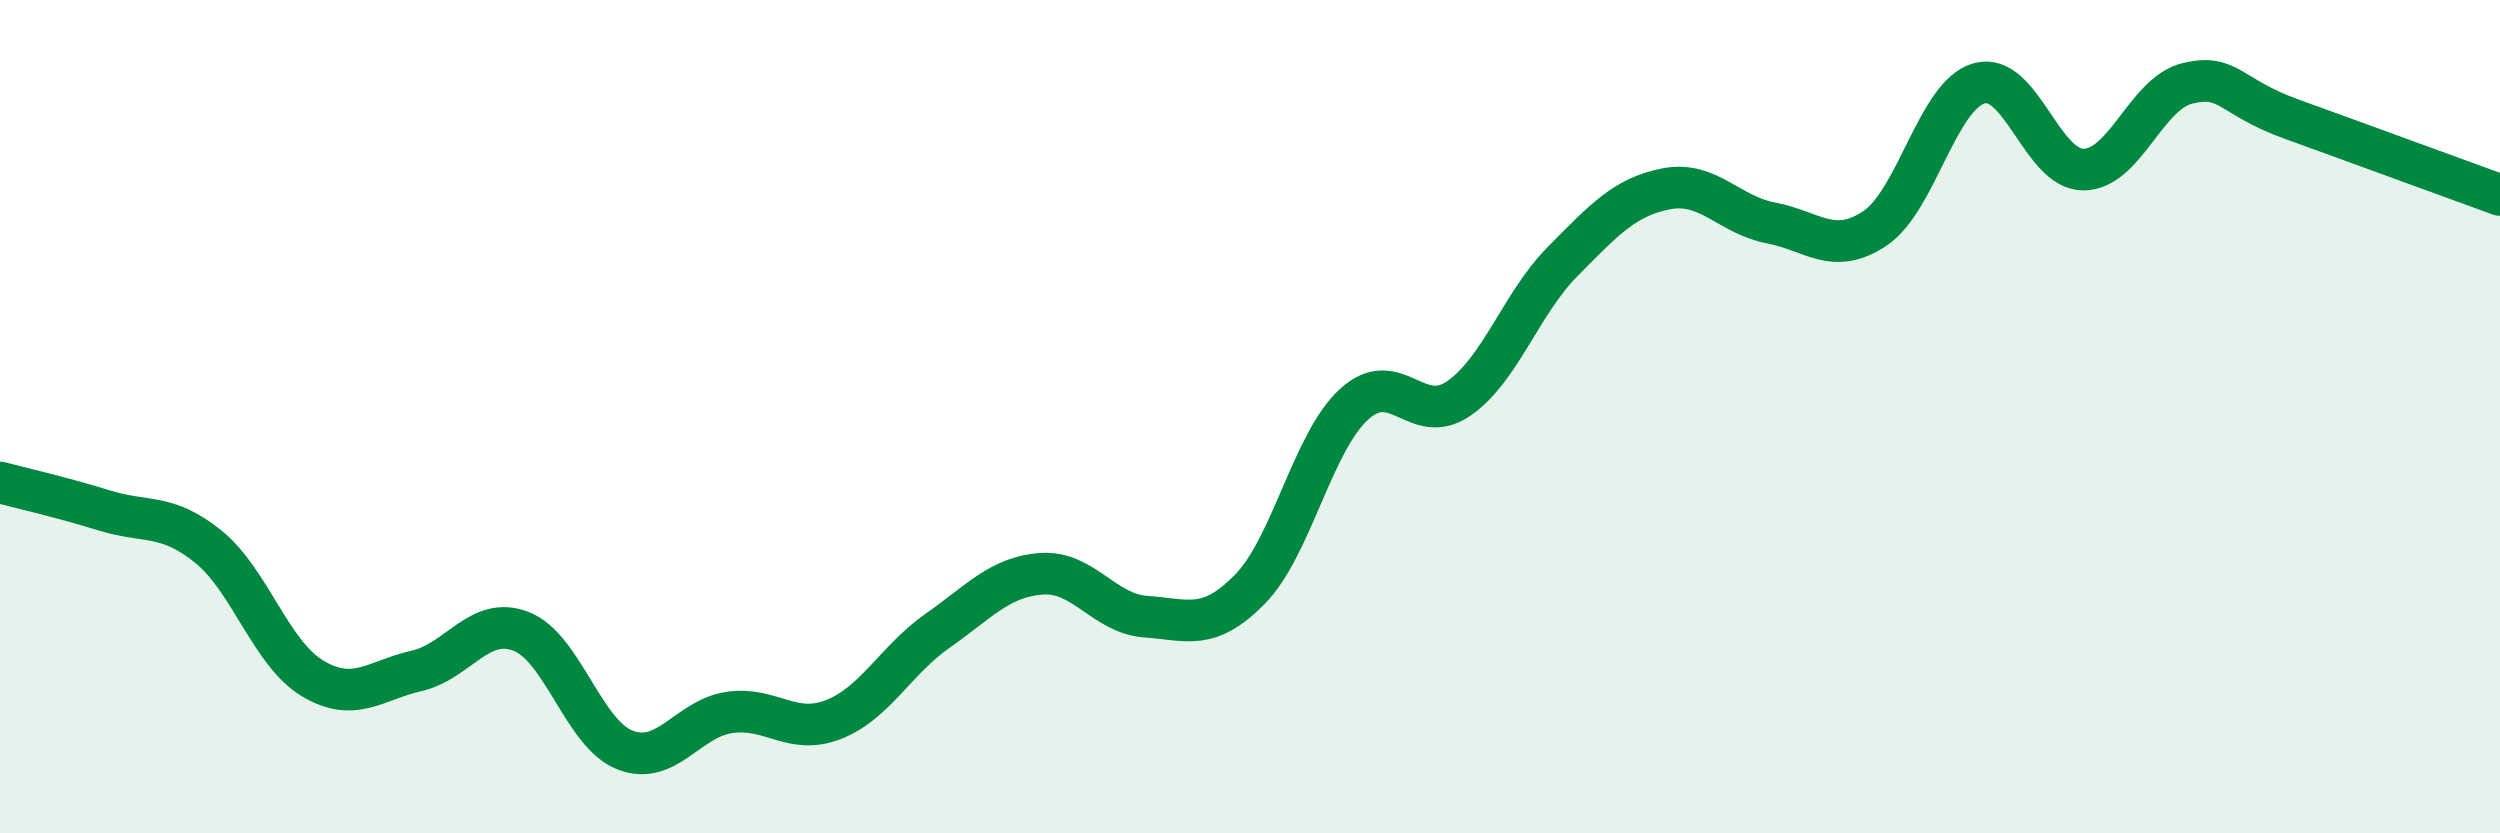 
    <svg width="60" height="20" viewBox="0 0 60 20" xmlns="http://www.w3.org/2000/svg">
      <path
        d="M 0,11.58 C 0.5,11.71 1.5,11.94 2.5,12.25 C 3.5,12.56 4,12.31 5,13.12 C 6,13.93 6.5,15.68 7.5,16.28 C 8.5,16.88 9,16.33 10,16.1 C 11,15.87 11.5,14.77 12.5,15.15 C 13.5,15.53 14,17.61 15,18 C 16,18.39 16.5,17.25 17.5,17.1 C 18.5,16.95 19,17.66 20,17.27 C 21,16.88 21.5,15.84 22.5,15.14 C 23.5,14.44 24,13.84 25,13.77 C 26,13.7 26.5,14.73 27.5,14.8 C 28.5,14.87 29,15.16 30,14.14 C 31,13.12 31.5,10.61 32.5,9.7 C 33.5,8.79 34,10.25 35,9.57 C 36,8.89 36.5,7.29 37.5,6.28 C 38.5,5.27 39,4.72 40,4.53 C 41,4.34 41.5,5.16 42.5,5.35 C 43.5,5.54 44,6.15 45,5.48 C 46,4.81 46.5,2.28 47.5,2 C 48.5,1.72 49,4.07 50,4.07 C 51,4.07 51.5,2.24 52.5,2 C 53.5,1.76 53.5,2.32 55,2.86 C 56.5,3.4 59,4.32 60,4.68L60 20L0 20Z"
        fill="#008740"
        opacity="0.1"
        stroke-linecap="round"
        stroke-linejoin="round"
      />
      <path
        d="M 0,11.58 C 0.5,11.71 1.5,11.94 2.5,12.25 C 3.5,12.56 4,12.31 5,13.12 C 6,13.93 6.5,15.68 7.5,16.28 C 8.5,16.88 9,16.33 10,16.1 C 11,15.87 11.5,14.77 12.5,15.15 C 13.5,15.53 14,17.61 15,18 C 16,18.39 16.5,17.25 17.5,17.1 C 18.5,16.95 19,17.66 20,17.27 C 21,16.88 21.5,15.84 22.5,15.14 C 23.5,14.44 24,13.84 25,13.77 C 26,13.7 26.5,14.73 27.5,14.8 C 28.5,14.87 29,15.16 30,14.14 C 31,13.12 31.5,10.61 32.5,9.7 C 33.5,8.79 34,10.25 35,9.57 C 36,8.89 36.5,7.29 37.5,6.28 C 38.5,5.27 39,4.72 40,4.53 C 41,4.34 41.5,5.16 42.5,5.35 C 43.5,5.54 44,6.15 45,5.48 C 46,4.81 46.5,2.28 47.5,2 C 48.5,1.72 49,4.07 50,4.07 C 51,4.07 51.5,2.24 52.5,2 C 53.5,1.76 53.5,2.32 55,2.86 C 56.5,3.4 59,4.32 60,4.68"
        stroke="#008740"
        stroke-width="1"
        fill="none"
        stroke-linecap="round"
        stroke-linejoin="round"
      />
    </svg>
  